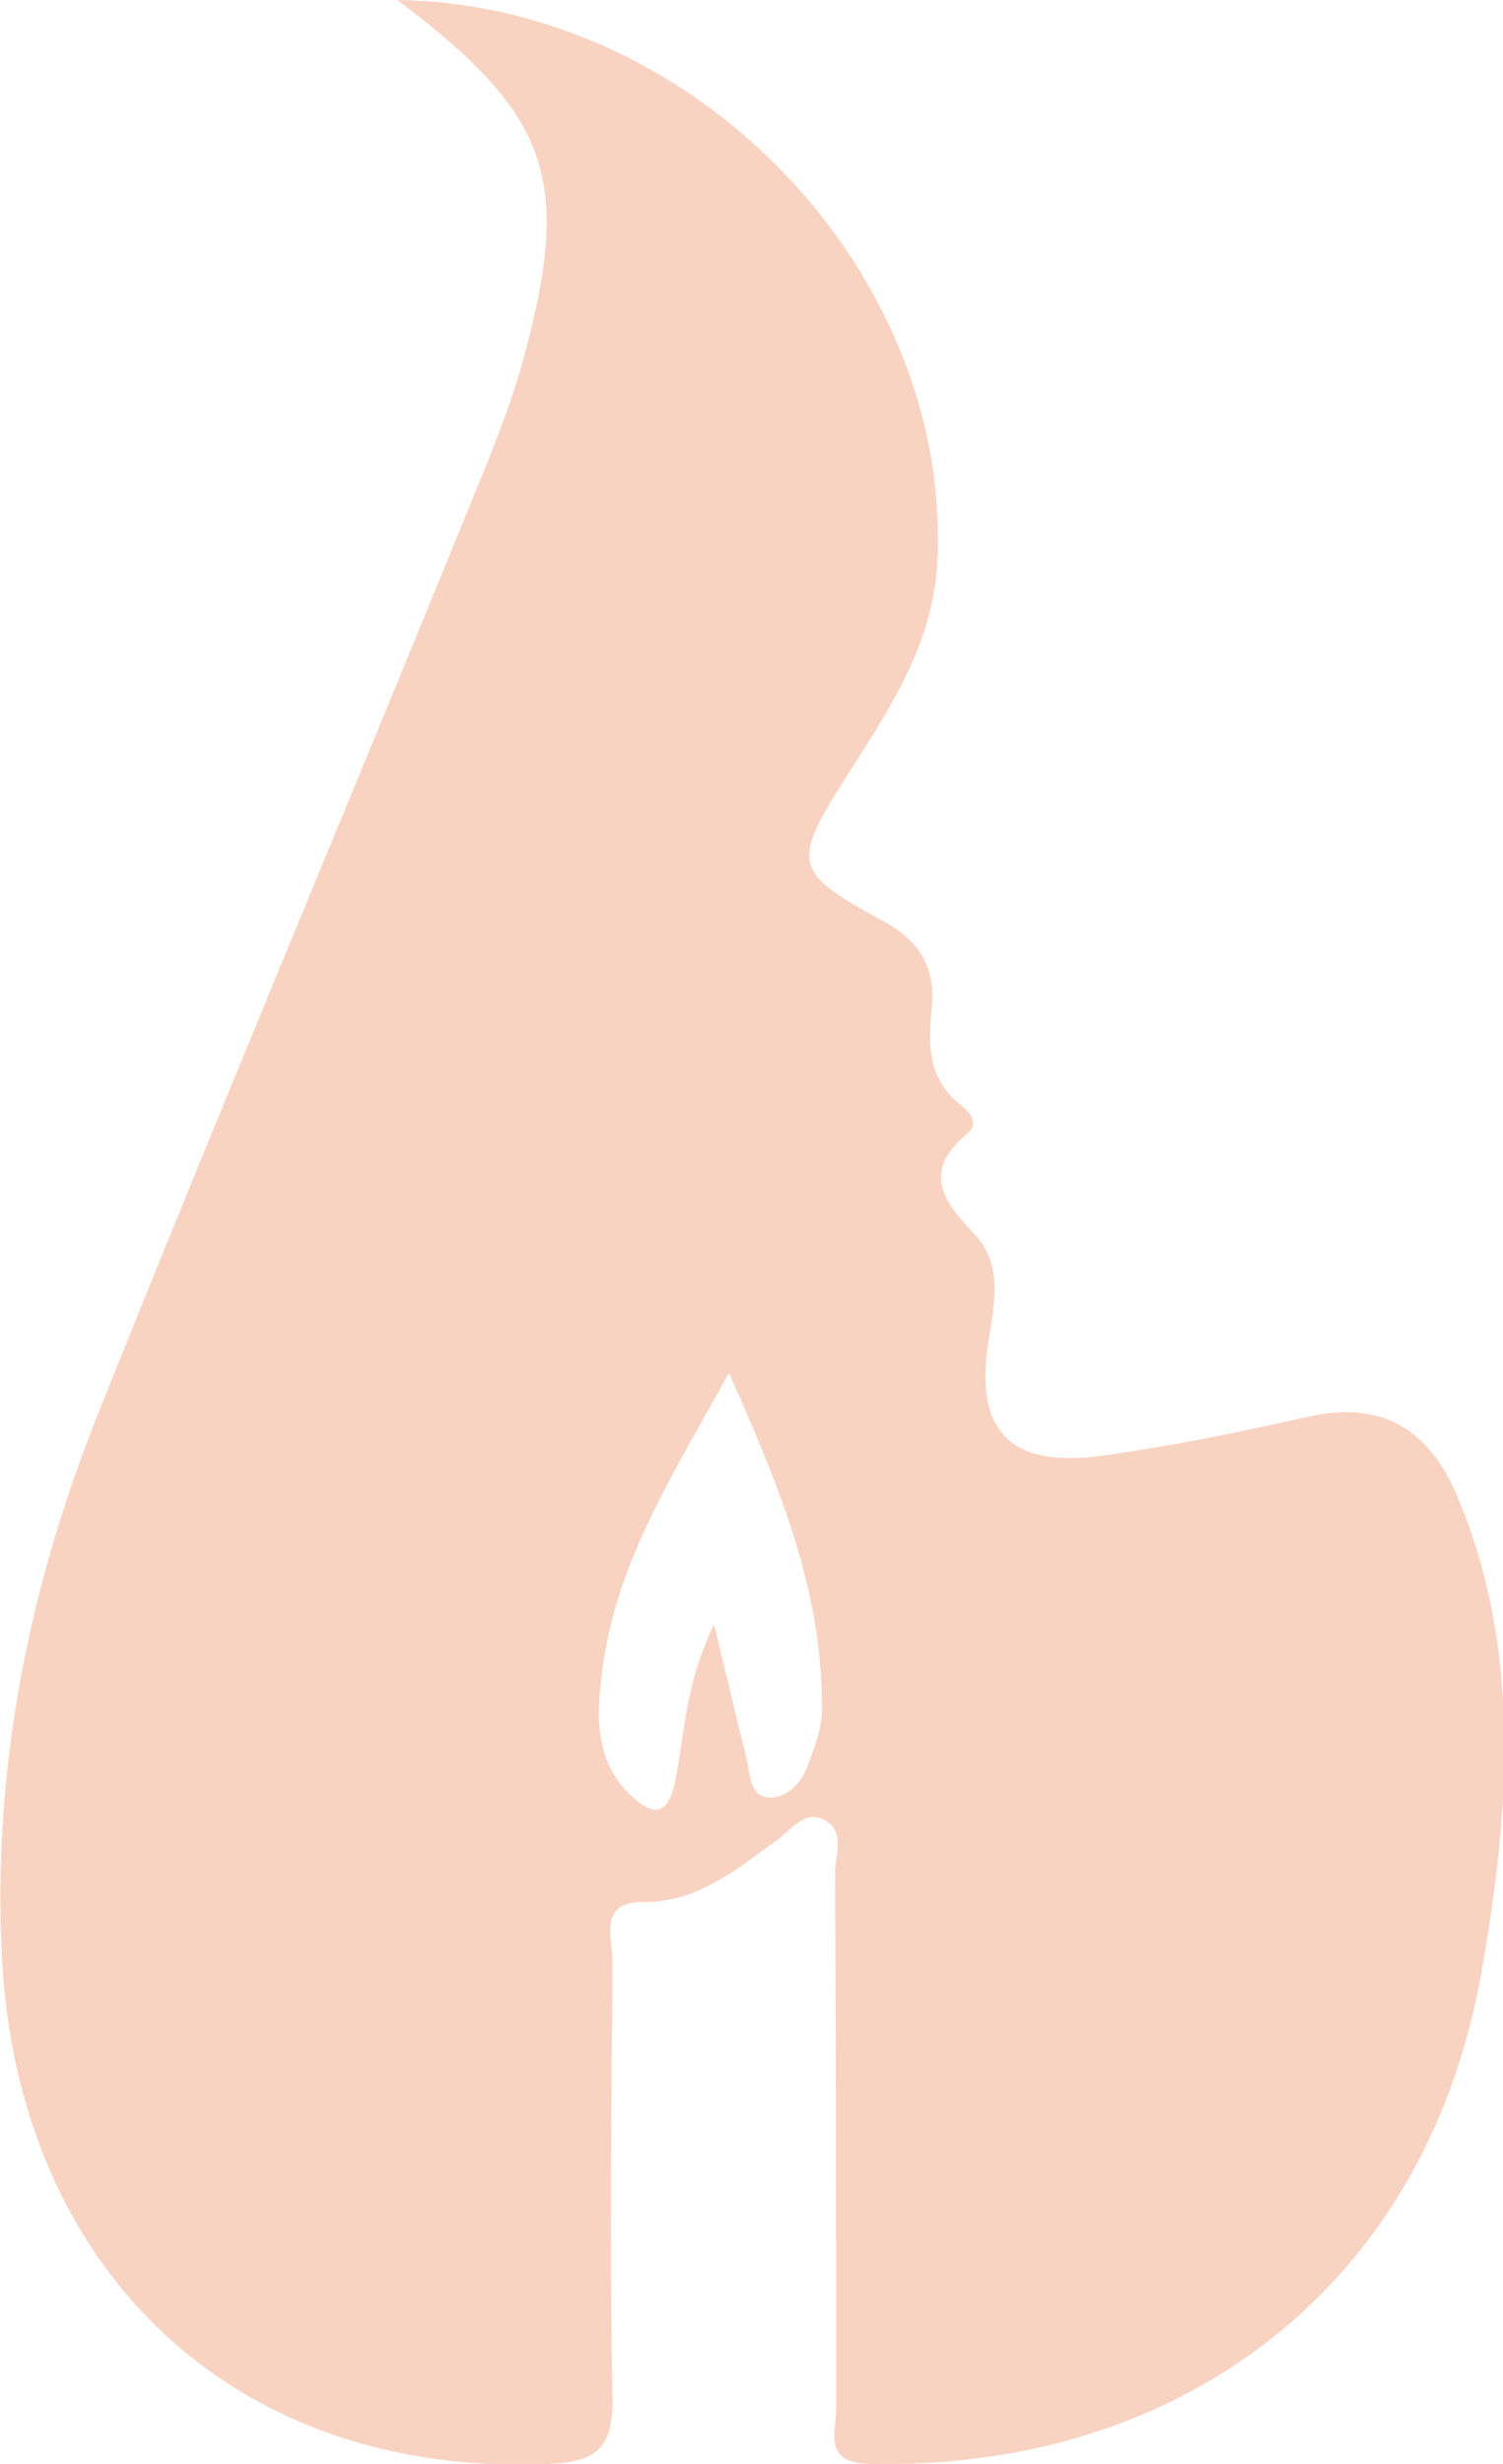 <?xml version="1.0" encoding="UTF-8"?>
<svg id="Layer_2" data-name="Layer 2" xmlns="http://www.w3.org/2000/svg" viewBox="0 0 16 26.22">
  <defs>
    <style>
      .cls-1 {
        fill: #f9d3c2;
      }
    </style>
  </defs>
  <g id="Capa_2" data-name="Capa 2">
    <path class="cls-1" d="M4.24,0c3.19.05,5.88,2.91,5.74,5.96-.04.89-.51,1.58-.96,2.29-.6.94-.58,1.03.38,1.55.39.21.56.5.52.92-.04.39-.05.76.31,1.04.1.08.2.2.06.31-.49.41-.23.73.09,1.07.29.32.21.7.15,1.09-.17.99.21,1.4,1.21,1.26.73-.1,1.45-.25,2.17-.41.78-.18,1.28.11,1.59.81.71,1.66.57,3.4.27,5.1-.58,3.3-3.15,5.3-6.51,5.23-.5-.01-.36-.33-.36-.57,0-1.91,0-3.81-.01-5.72,0-.19.11-.44-.11-.56-.22-.12-.36.11-.52.22-.43.31-.84.66-1.42.65-.47,0-.32.38-.32.62-.01,1.55-.03,3.1,0,4.65.01.53-.16.69-.68.71C2.54,26.37.19,24.2.02,20.82c-.1-1.99.28-3.9,1.01-5.74,1.29-3.23,2.64-6.43,3.95-9.65.22-.54.45-1.08.6-1.64.51-1.89.27-2.57-1.35-3.79ZM7.6,17.28c.15.61.24,1.02.35,1.44.04.16.02.4.25.41.18,0,.33-.16.39-.32.08-.21.17-.44.16-.66,0-1.24-.46-2.35-.99-3.54-.6,1.09-1.21,2.03-1.35,3.18-.06.46-.08.93.28,1.29.23.23.42.29.5-.14.1-.49.1-1.01.41-1.65Z"/>
  </g>
</svg>